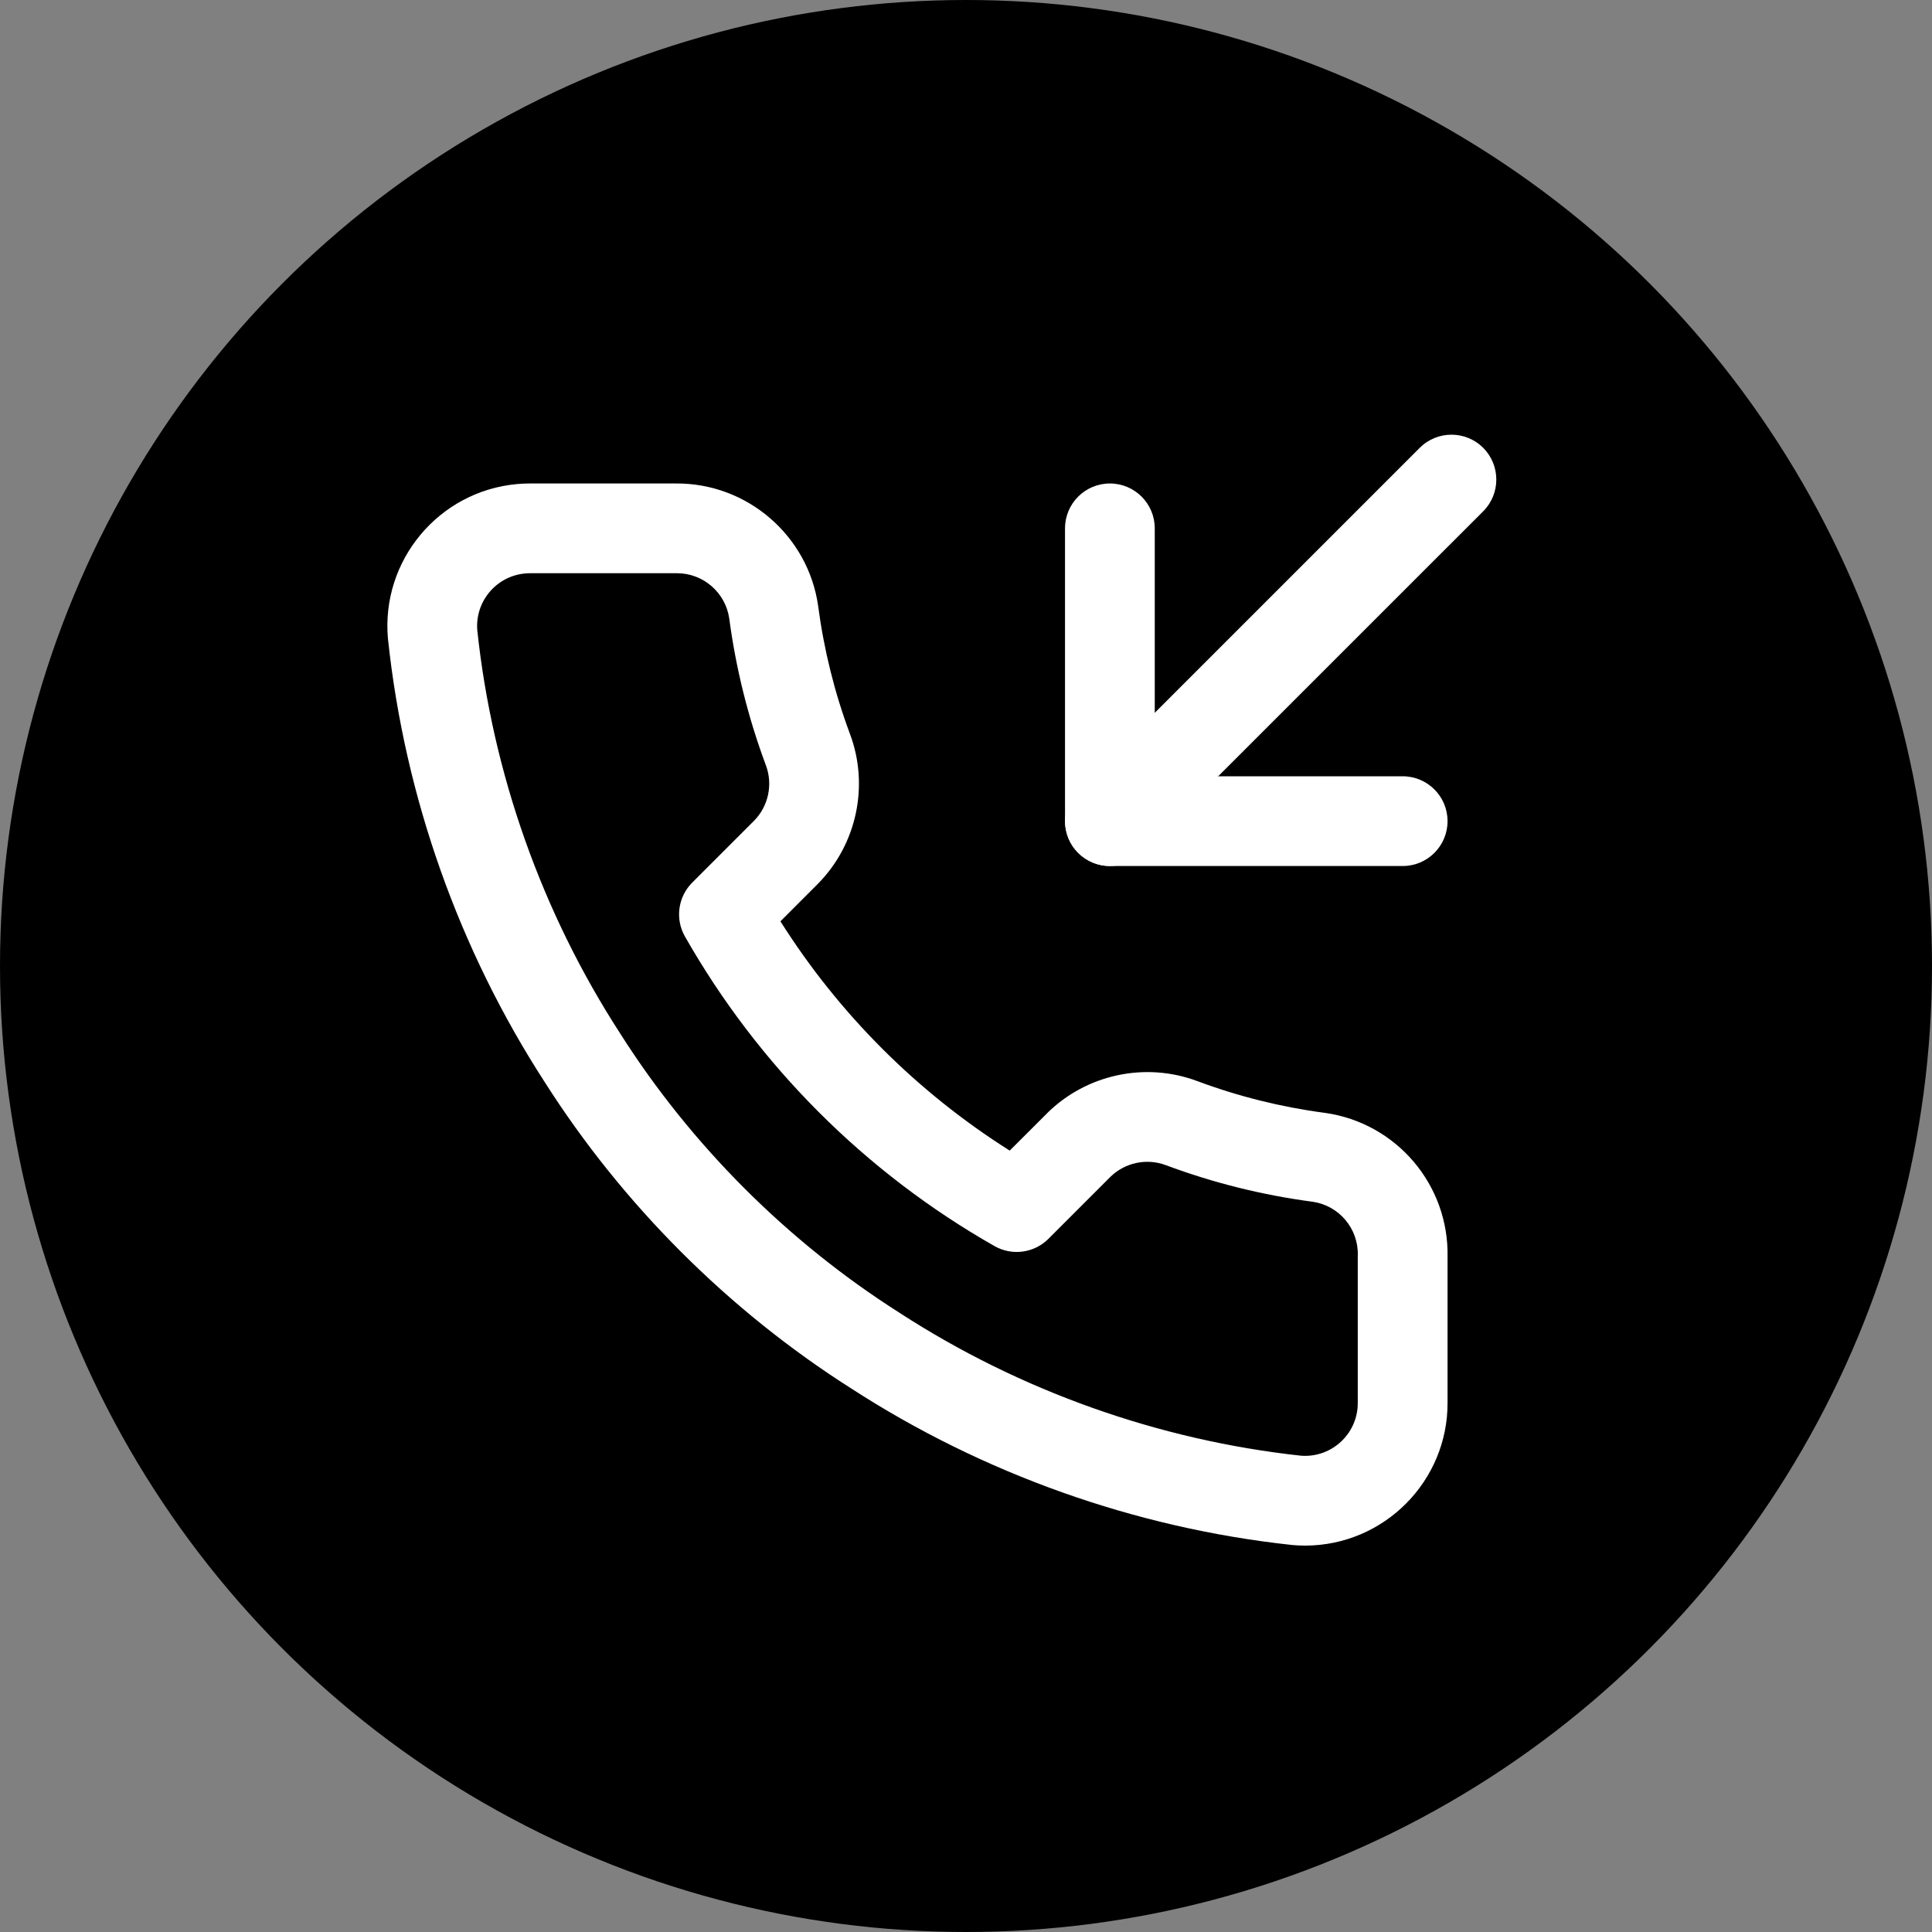 <?xml version="1.0" encoding="UTF-8"?> <svg xmlns="http://www.w3.org/2000/svg" width="40" height="40" viewBox="0 0 40 40" fill="none"><rect x="0" y="0" width="40" height="40" fill="#808080" stroke="none"/> <circle cx="20" cy="20" r="20" fill="black"></circle> <g clip-path="url(#clip0_4_26)"> <path d="M29.041 16.072H23.908V10.939C23.908 10.426 23.492 10.01 22.979 10.01C22.466 10.01 22.05 10.426 22.05 10.939V17.001C22.05 17.514 22.466 17.93 22.979 17.93H29.041C29.554 17.93 29.97 17.514 29.97 17.001C29.97 16.488 29.554 16.072 29.041 16.072Z" fill="white"></path> <path d="M30.708 9.272C30.345 8.909 29.757 8.909 29.394 9.272L22.322 16.344C21.96 16.706 21.96 17.295 22.322 17.657C22.504 17.839 22.742 17.93 22.979 17.93C23.217 17.93 23.455 17.839 23.636 17.657L30.708 10.586C31.07 10.223 31.07 9.635 30.708 9.272Z" fill="white"></path> <path d="M27.433 23.041C27.43 23.041 27.427 23.04 27.424 23.04C26.525 22.921 25.639 22.7 24.791 22.384C23.717 21.98 22.495 22.241 21.679 23.048C21.678 23.049 21.677 23.05 21.676 23.052L20.905 23.822C18.99 22.612 17.367 20.99 16.158 19.075L16.928 18.304C16.93 18.303 16.931 18.302 16.932 18.3C17.739 17.484 18 16.263 17.596 15.191C17.279 14.341 17.059 13.454 16.94 12.555C16.94 12.553 16.939 12.55 16.939 12.547C16.733 11.088 15.466 9.998 13.994 10.01H10.967C10.88 10.01 10.791 10.014 10.704 10.022C9.085 10.169 7.886 11.605 8.032 13.225C8.033 13.23 8.033 13.235 8.034 13.24C8.379 16.49 9.5 19.658 11.277 22.402C12.889 24.938 15.082 27.131 17.618 28.743C20.349 30.513 23.503 31.635 26.738 31.986C26.744 31.987 26.749 31.988 26.755 31.988C26.843 31.996 26.932 32 27.021 32C27.025 32 27.028 32 27.032 32C28.658 31.993 29.976 30.665 29.97 29.042V26.022C30 24.53 28.912 23.25 27.433 23.041ZM28.111 26.012V29.046C28.114 29.648 27.626 30.139 27.025 30.142C26.993 30.142 26.961 30.141 26.929 30.138C23.983 29.816 21.112 28.794 18.626 27.182C18.623 27.18 18.621 27.179 18.619 27.177C16.308 25.709 14.311 23.712 12.843 21.402C12.842 21.4 12.84 21.397 12.839 21.395C11.22 18.896 10.198 16.012 9.882 13.052C9.832 12.455 10.274 11.927 10.872 11.873C10.904 11.87 10.936 11.868 10.968 11.868H13.998C14.005 11.868 14.012 11.868 14.018 11.868C14.558 11.868 15.021 12.268 15.098 12.804C15.236 13.84 15.49 14.861 15.856 15.842C16.006 16.239 15.91 16.69 15.613 16.992L14.332 18.273C14.036 18.569 13.974 19.026 14.181 19.389C15.701 22.062 17.917 24.279 20.59 25.799C20.954 26.006 21.411 25.944 21.707 25.648L22.988 24.367C23.289 24.07 23.741 23.974 24.139 24.124C25.119 24.49 26.141 24.744 27.177 24.881C27.724 24.96 28.125 25.436 28.112 25.988C28.111 25.996 28.111 26.004 28.111 26.012Z" fill="white"></path> </g> <defs> <clipPath id="clip0_4_26"> <rect width="23" height="23" fill="white" transform="translate(8 9)"></rect> </clipPath> </defs> </svg> 